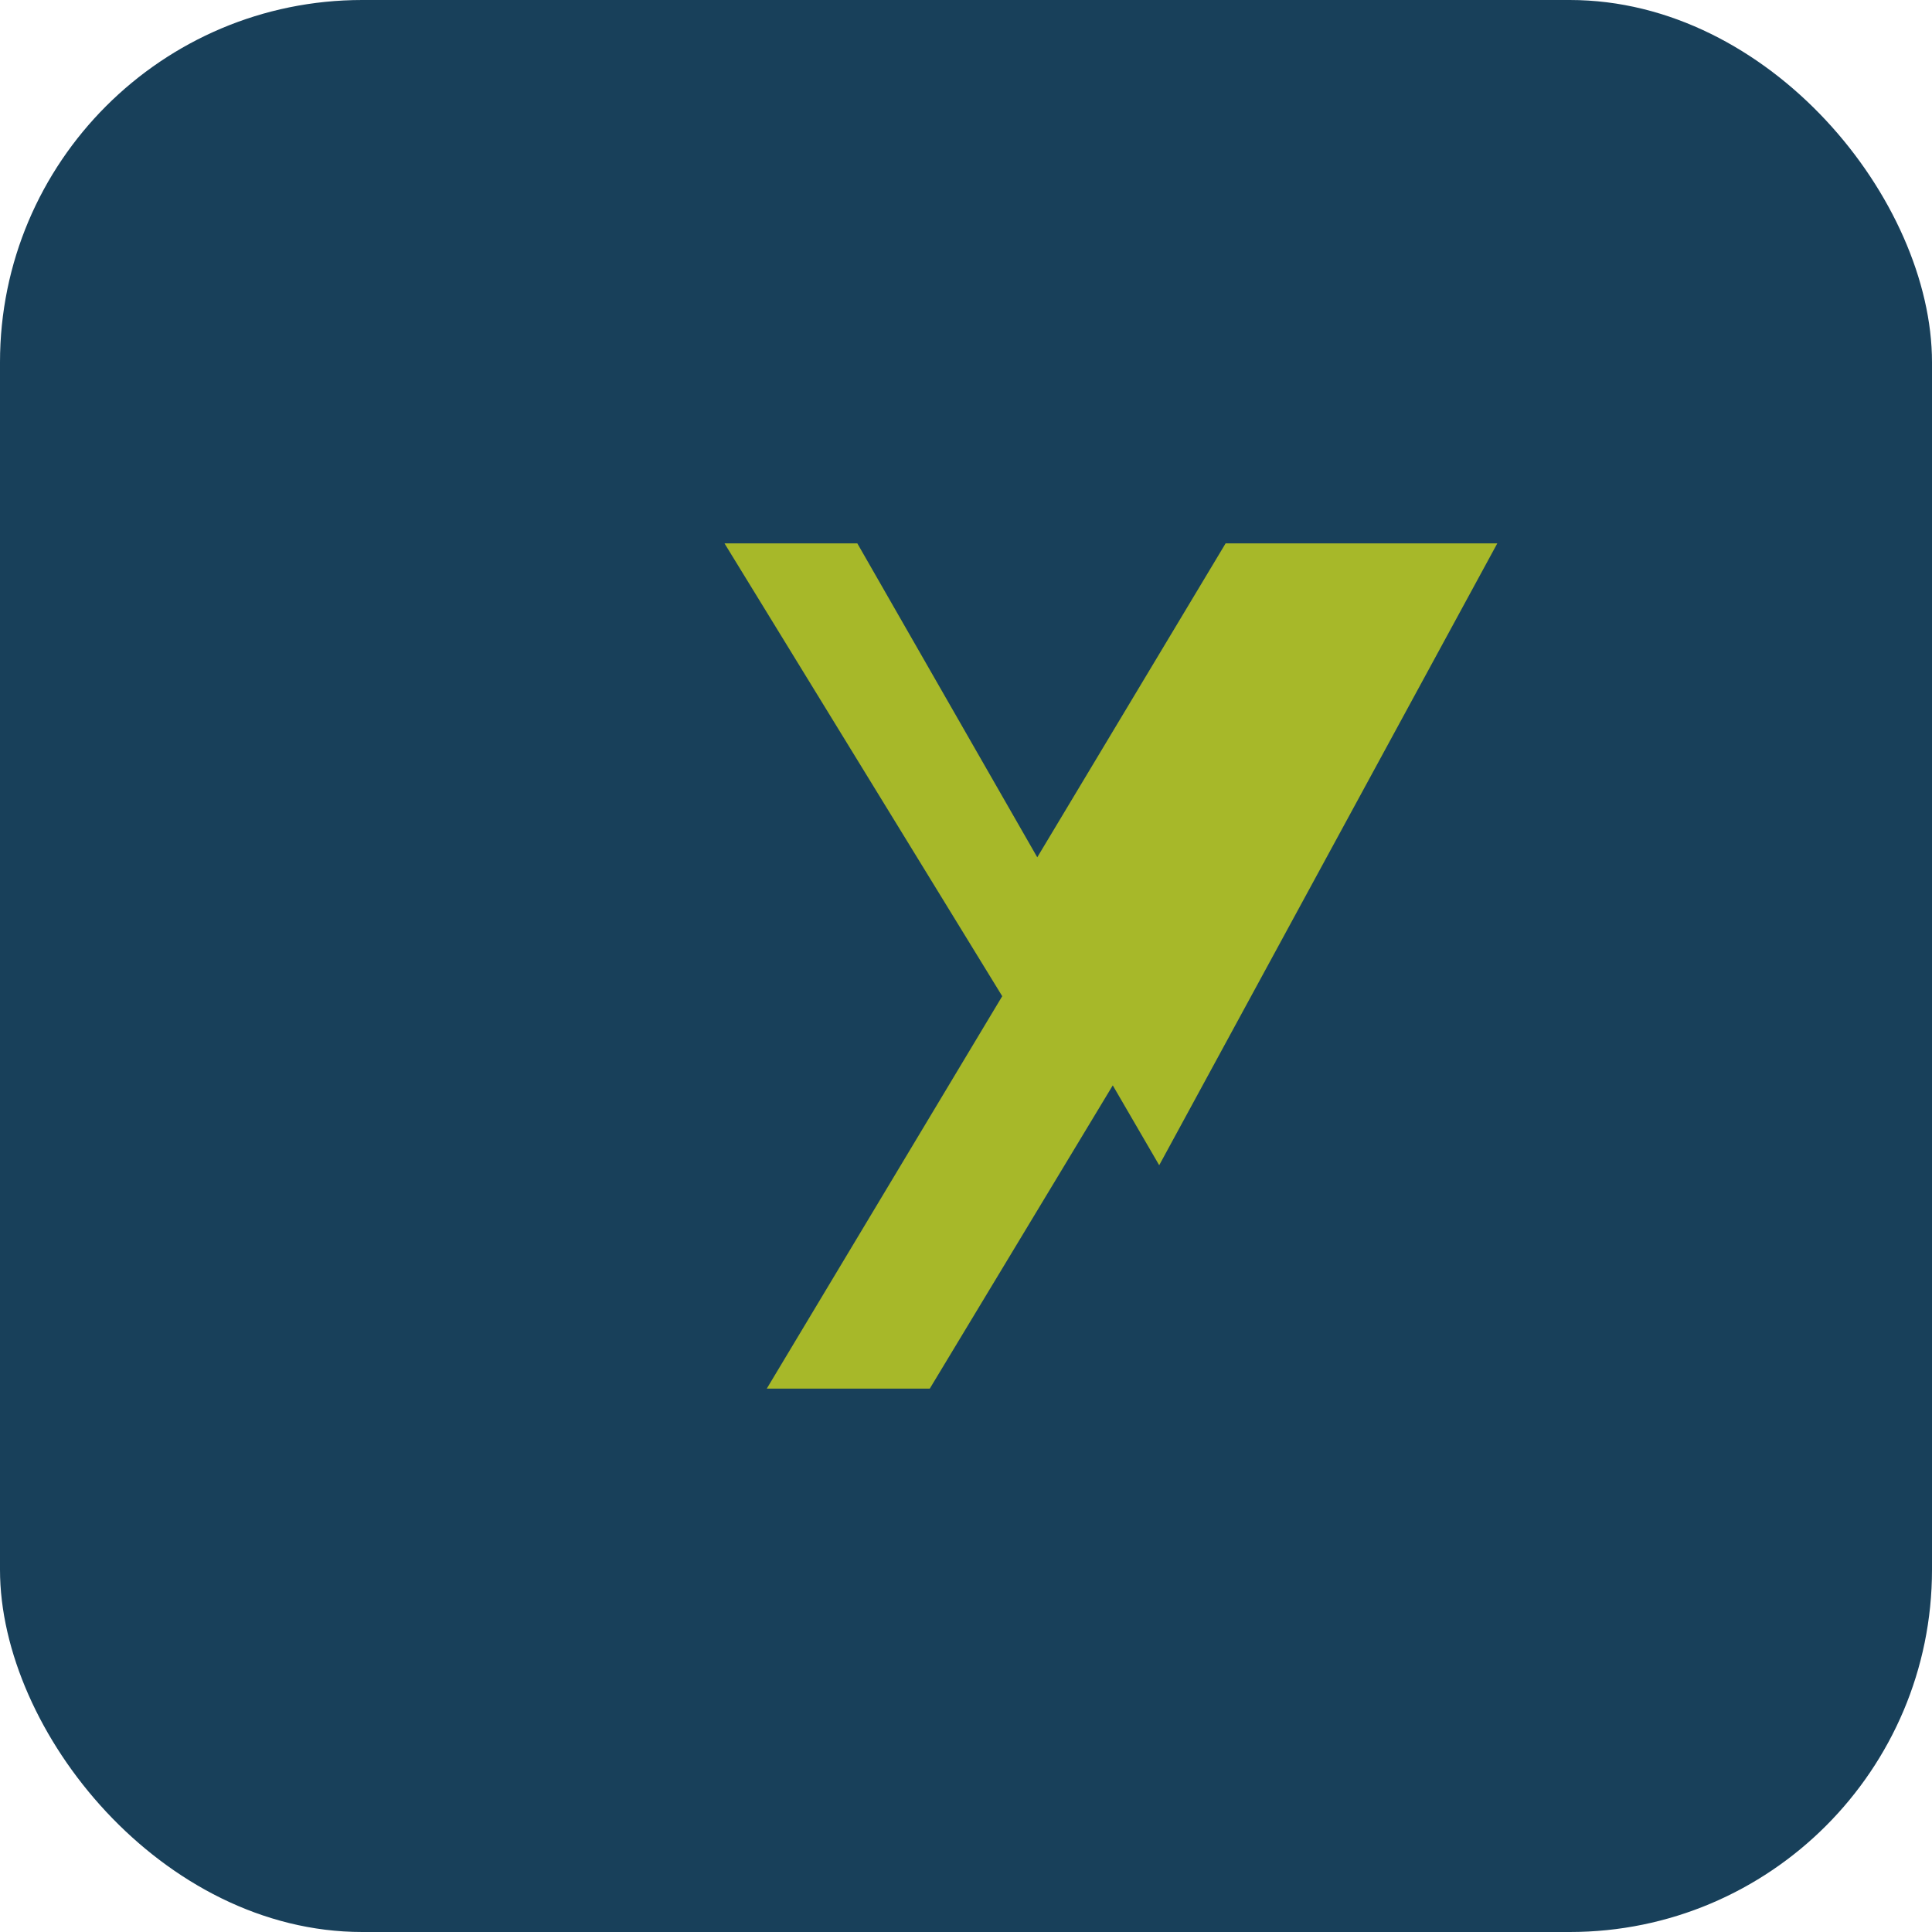<?xml version="1.0" encoding="UTF-8"?>
<svg xmlns="http://www.w3.org/2000/svg" viewBox="0 0 32 32" width="32" height="32"><rect width="32" height="32" rx="6" fill="#18405A"/><path d="M12 9l4.6 7.5L12.7 23h2.7l3.5-5.8L14.2 9h-2.2zm10.9 0h-2.6l-3.6 6 2.5 4.3 5.6-10.3z" fill="#A7B829"/></svg>